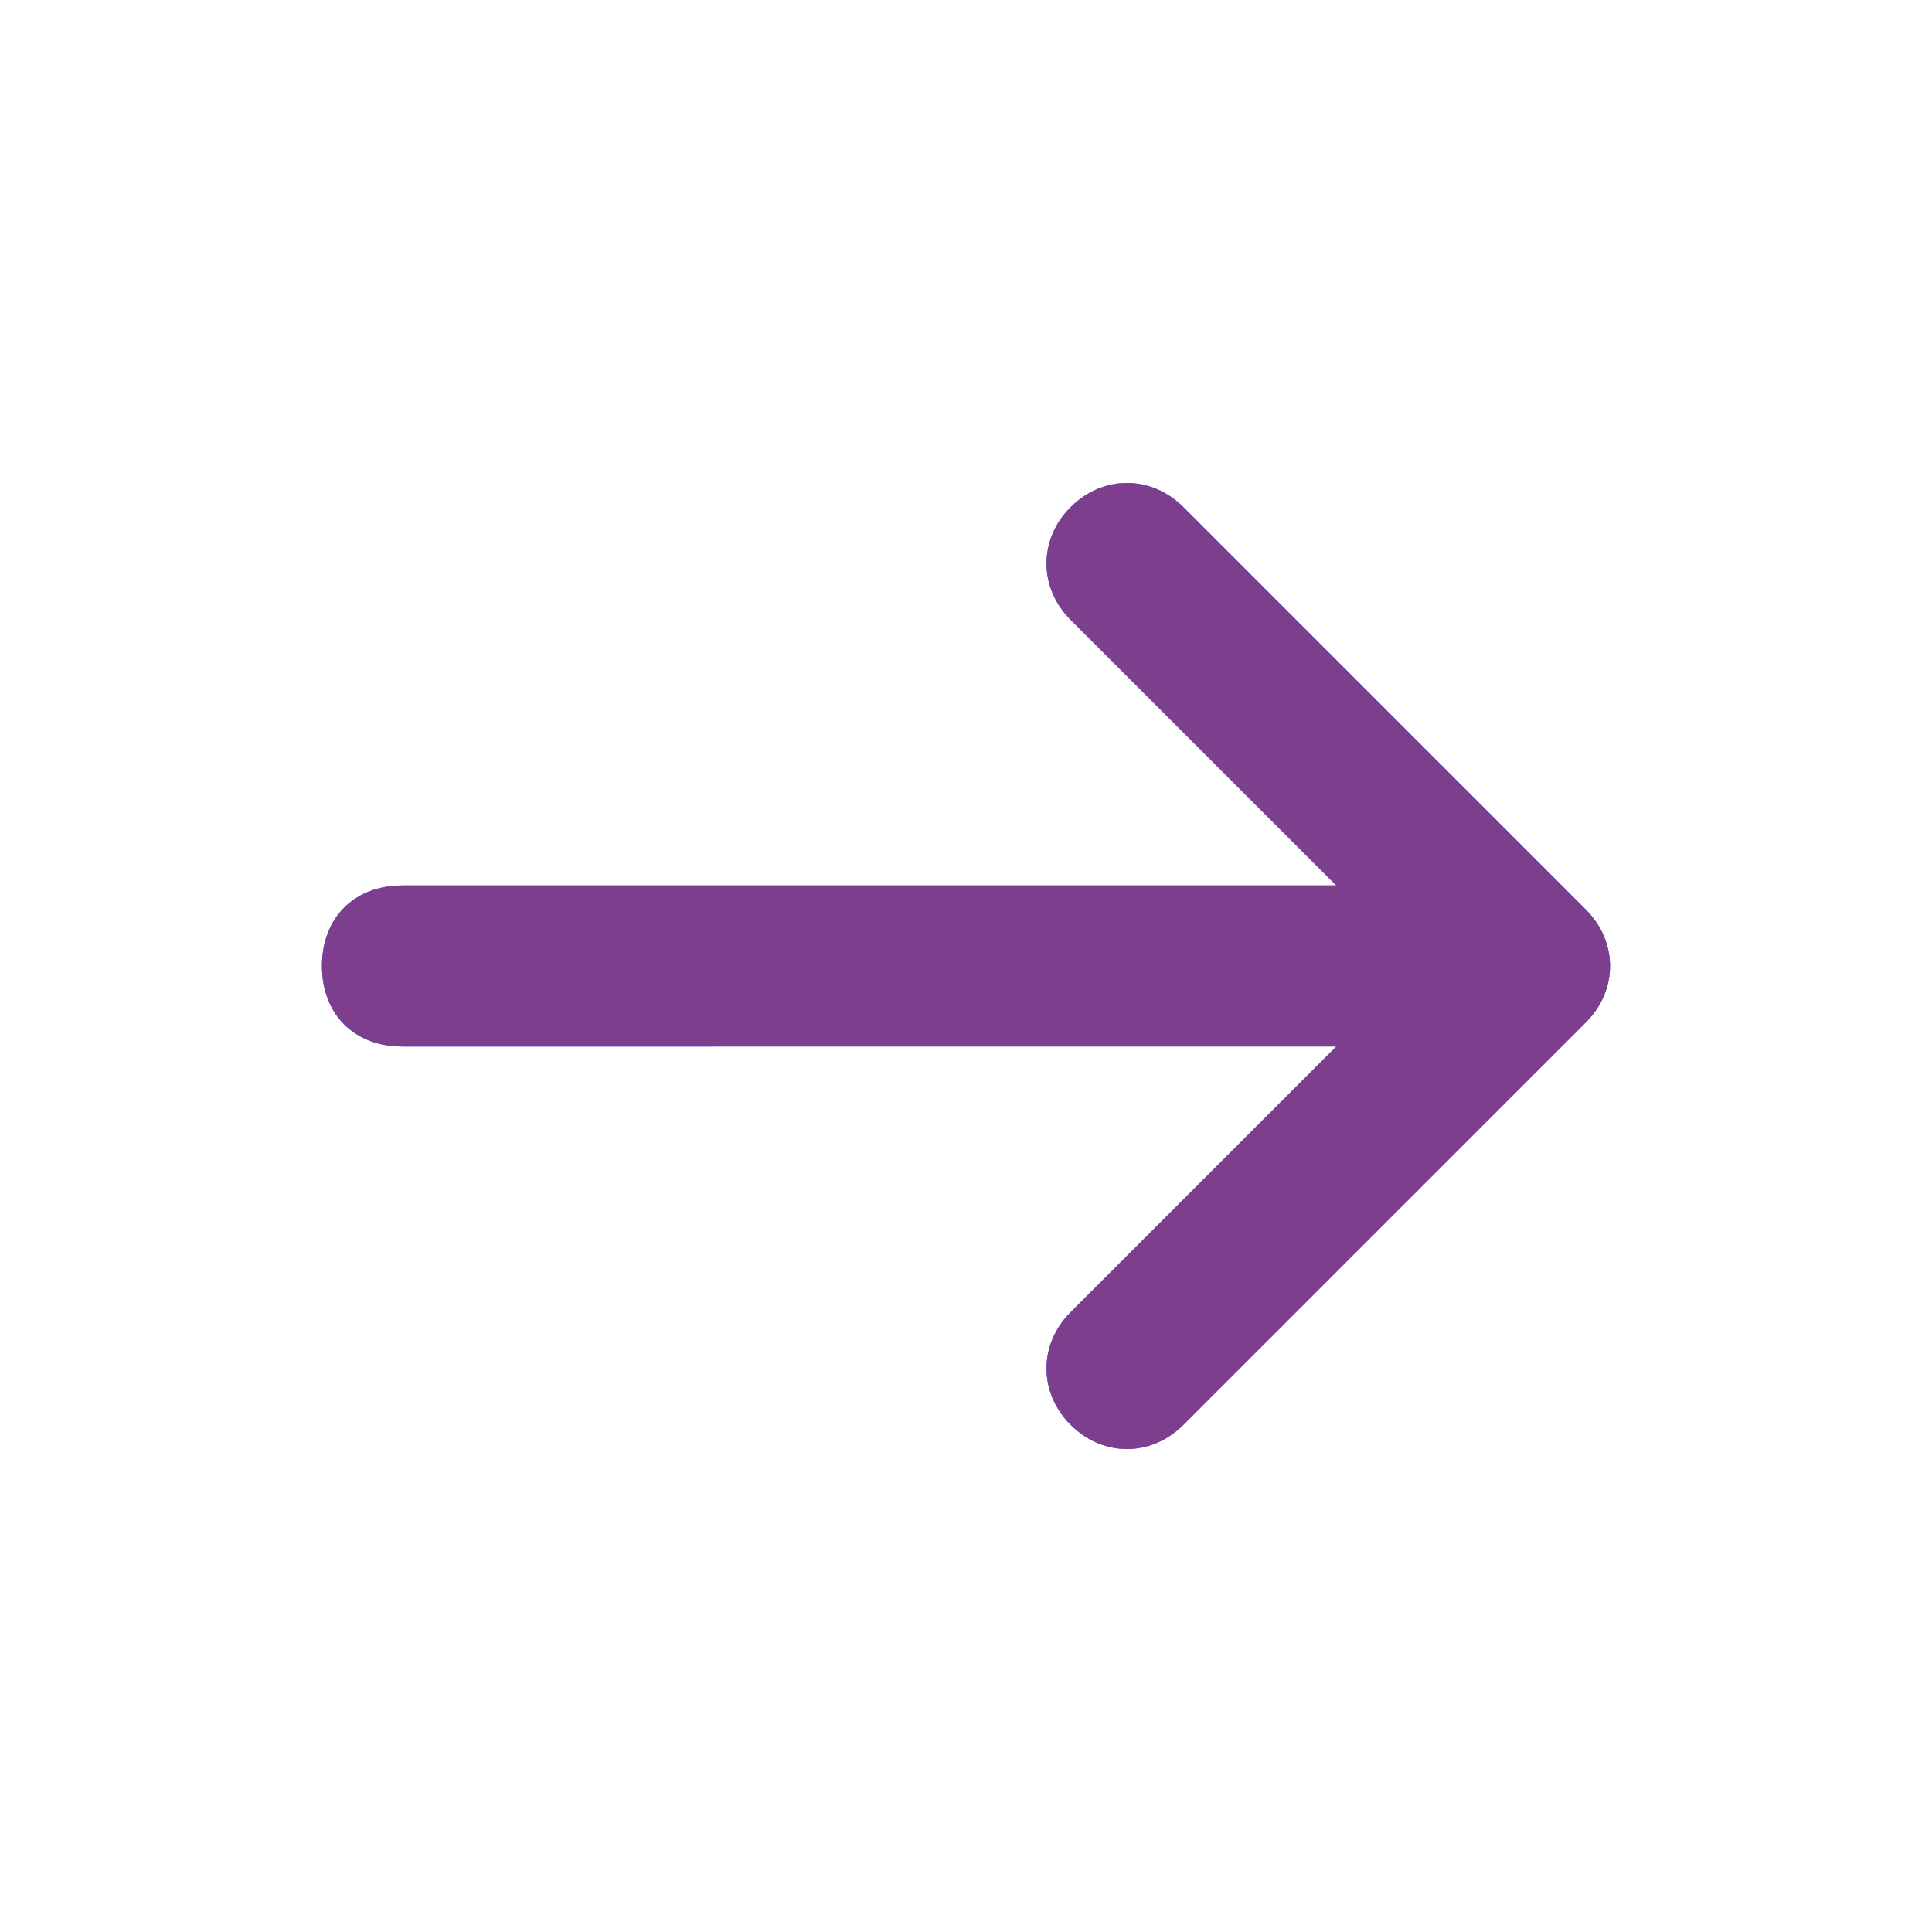 <?xml version="1.0" encoding="utf-8"?>
<!-- Generator: Adobe Illustrator 27.6.1, SVG Export Plug-In . SVG Version: 6.00 Build 0)  -->
<svg version="1.1" id="Layer_1" xmlns="http://www.w3.org/2000/svg" xmlns:xlink="http://www.w3.org/1999/xlink" x="0px" y="0px"
	 viewBox="0 0 24 24" style="enable-background:new 0 0 24 24;" xml:space="preserve">
<style type="text/css">
	.st0{fill-rule:evenodd;clip-rule:evenodd;fill:#2A8DF3;}
	.st1{fill-rule:evenodd;clip-rule:evenodd;fill:#968DF5;}
	.st2{fill-rule:evenodd;clip-rule:evenodd;fill:#7C3E8D;}
</style>
<g>
	<path id="a" class="st0" d="M16.6,11l-3.3-3.3c-0.4-0.4-0.4-1,0-1.4s1-0.4,1.4,0l5,5c0.4,0.4,0.4,1,0,1.4l-5,5
		c-0.4,0.4-1,0.4-1.4,0s-0.4-1,0-1.4l3.3-3.3H5c-0.6,0-1-0.4-1-1s0.4-1,1-1L16.6,11z"/>
</g>
<g>
	<path id="a_00000138543005267319104640000014932476155887871112_" class="st1" d="M16.6,11l-3.3-3.3c-0.4-0.4-0.4-1,0-1.4
		s1-0.4,1.4,0l5,5c0.4,0.4,0.4,1,0,1.4l-5,5c-0.4,0.4-1,0.4-1.4,0s-0.4-1,0-1.4l3.3-3.3H5c-0.6,0-1-0.4-1-1s0.4-1,1-1L16.6,11z"/>
</g>
<g>
	<path id="a_00000143577600205111442340000008305475373023385788_" class="st2" d="M16.6,11l-3.3-3.3c-0.4-0.4-0.4-1,0-1.4
		s1-0.4,1.4,0l5,5c0.4,0.4,0.4,1,0,1.4l-5,5c-0.4,0.4-1,0.4-1.4,0s-0.4-1,0-1.4l3.3-3.3H5c-0.6,0-1-0.4-1-1s0.4-1,1-1L16.6,11z"/>
</g>
</svg>
